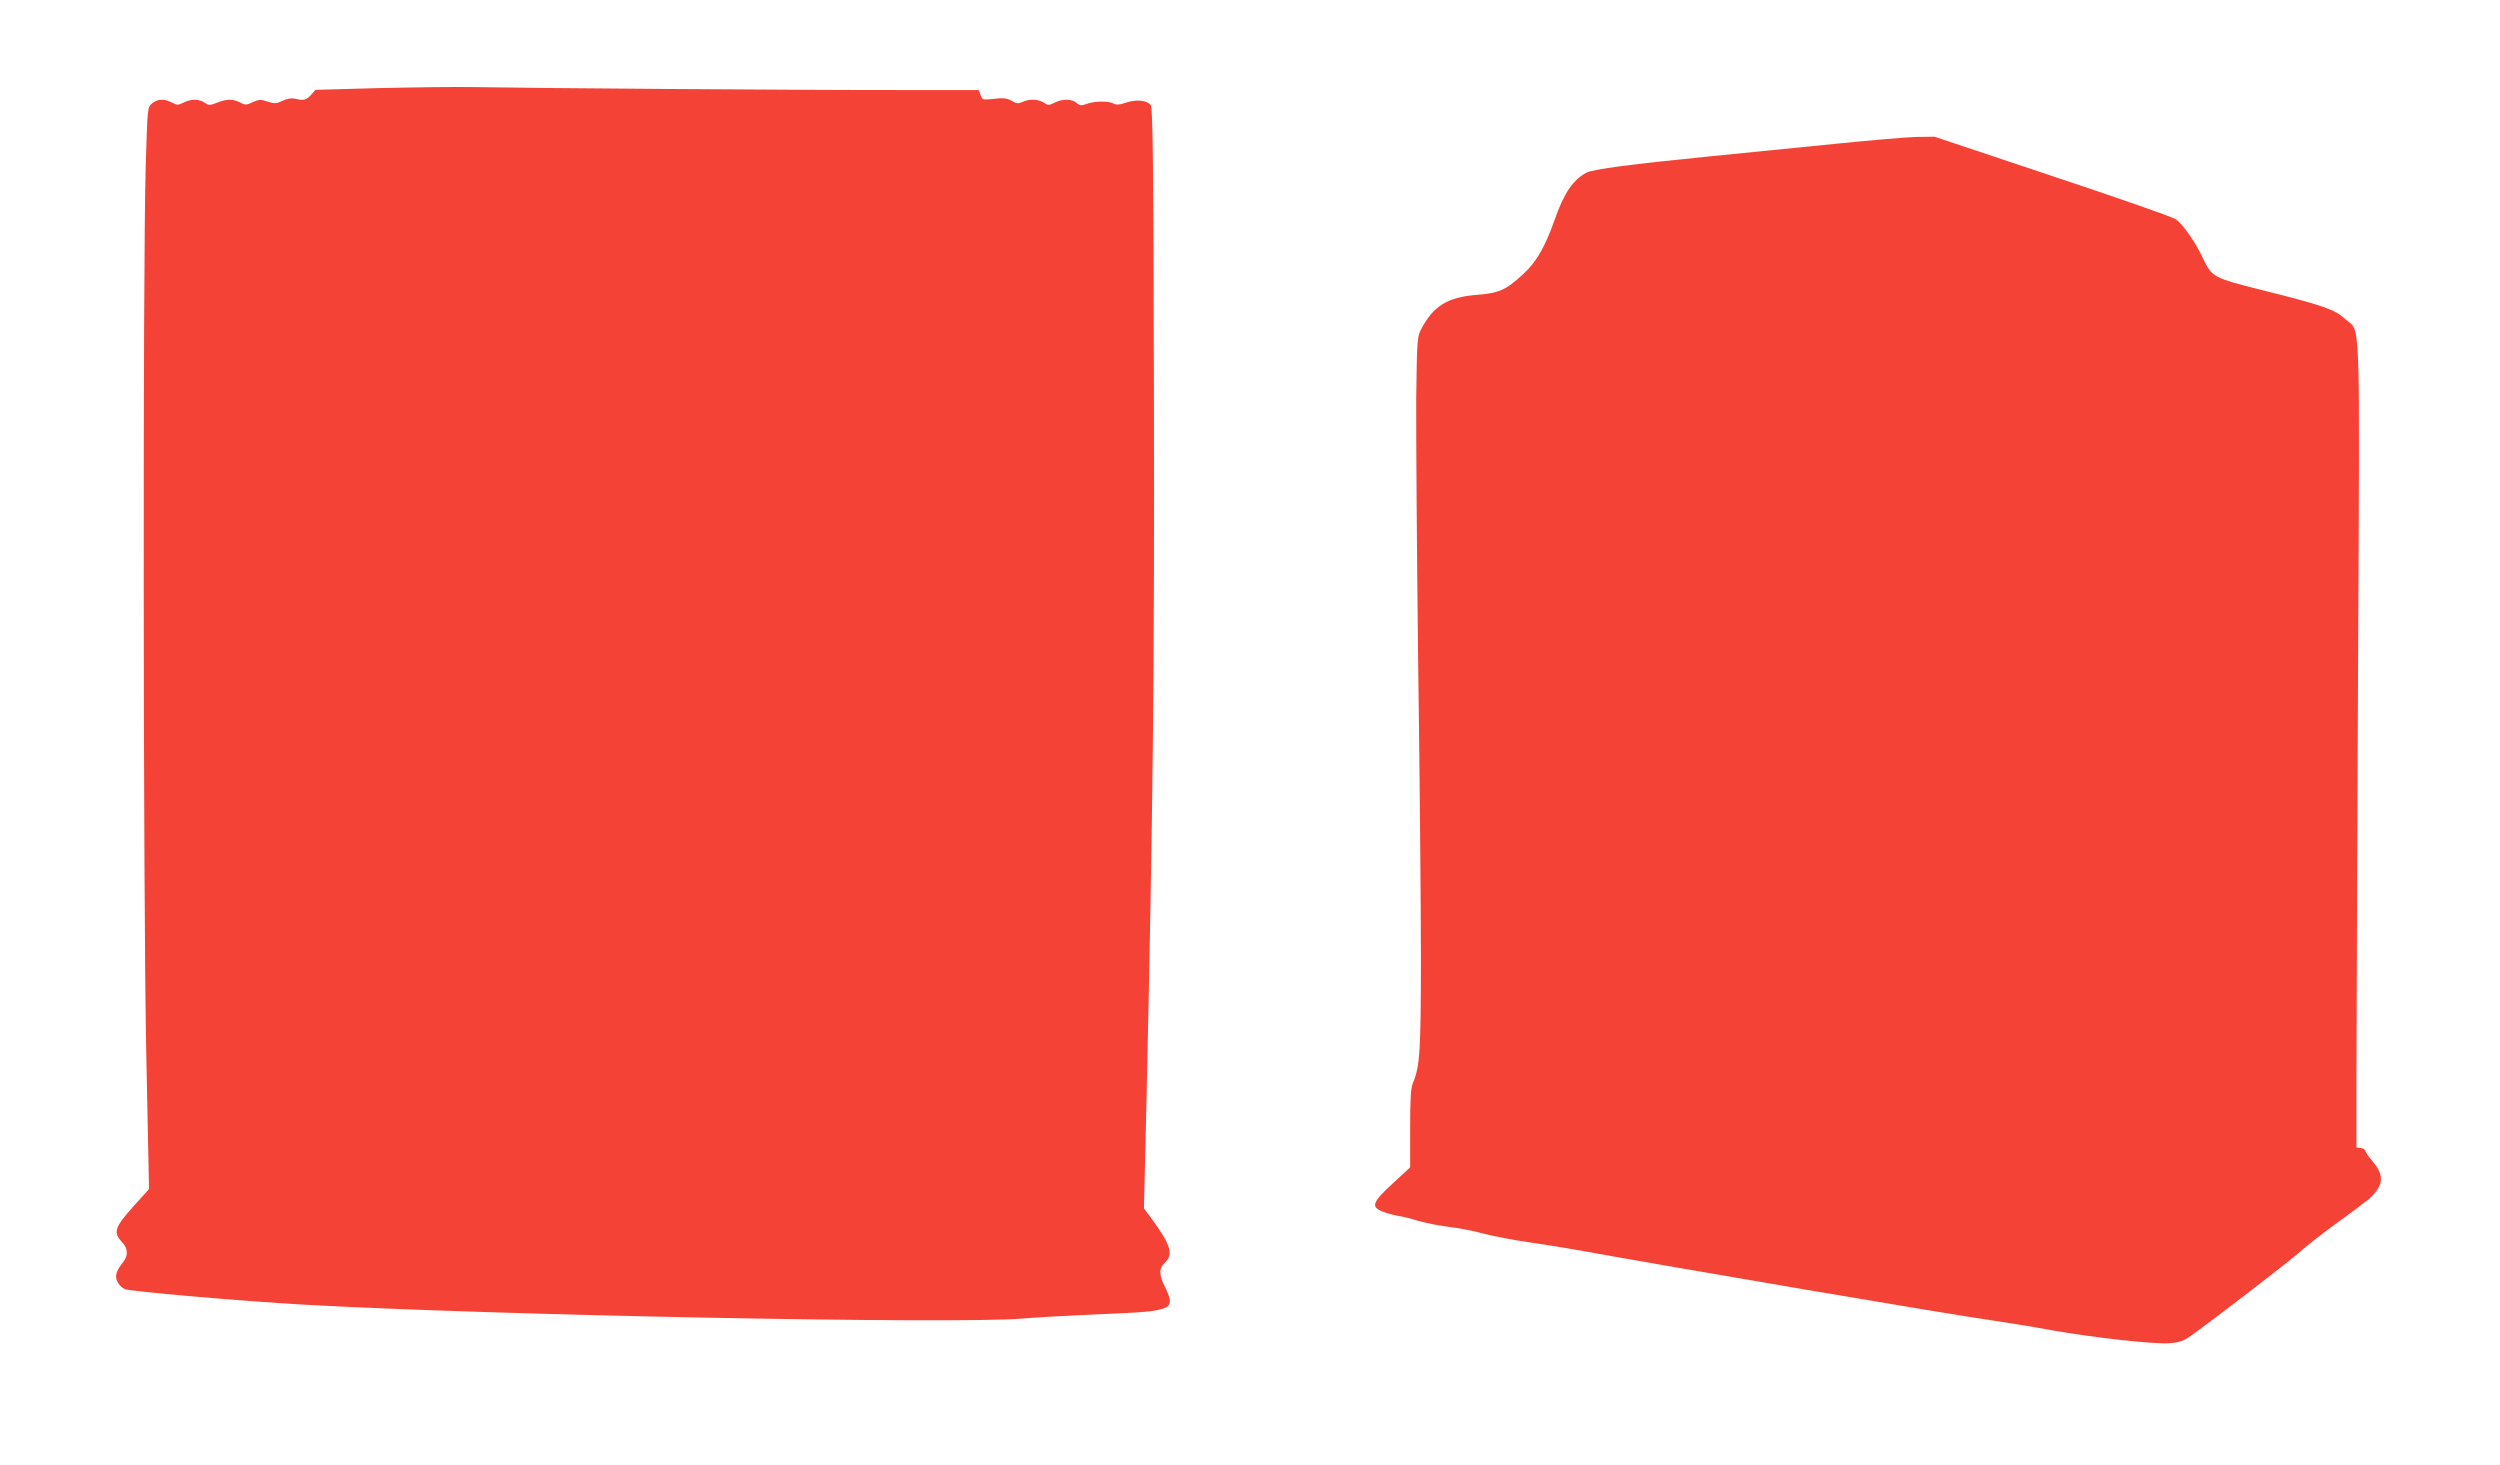 <?xml version="1.0" standalone="no"?>
<!DOCTYPE svg PUBLIC "-//W3C//DTD SVG 20010904//EN"
 "http://www.w3.org/TR/2001/REC-SVG-20010904/DTD/svg10.dtd">
<svg version="1.0" xmlns="http://www.w3.org/2000/svg"
 width="1280pt" height="750pt" viewBox="0 0 1280 750"
 preserveAspectRatio="xMidYMid meet">
<g transform="translate(0,750) scale(0.1,-0.1)"
fill="#f44336" stroke="none">
<path d="M1940 7049 l-325 -9 -21 -24 c-26 -29 -38 -32 -80 -22 -22 5 -42 2
-67 -10 -32 -15 -41 -16 -77 -4 -36 12 -45 11 -76 -3 -31 -15 -38 -16 -64 -2
-37 19 -70 19 -119 -1 -37 -14 -42 -14 -63 0 -28 20 -70 20 -108 1 -27 -14
-33 -14 -60 0 -39 20 -73 19 -101 -4 -24 -19 -24 -21 -33 -323 -15 -511 -13
-3772 3 -4550 l14 -686 -82 -91 c-95 -107 -103 -131 -55 -182 29 -30 31 -68 5
-100 -37 -48 -43 -69 -31 -99 6 -15 23 -33 38 -40 28 -12 588 -61 922 -80 961
-54 3334 -100 3675 -71 66 6 233 15 370 21 259 11 298 14 353 31 40 13 42 40
7 109 -32 63 -32 96 0 126 44 41 29 91 -68 223 l-40 54 12 506 c35 1566 42
2246 39 3672 -2 1168 -6 1459 -16 1471 -20 25 -75 30 -126 13 -33 -12 -51 -13
-65 -5 -26 14 -97 13 -137 -2 -28 -10 -36 -9 -52 5 -23 21 -74 22 -113 1 -28
-14 -33 -14 -54 0 -29 19 -74 21 -110 4 -22 -10 -31 -9 -55 6 -24 13 -42 16
-90 10 -58 -6 -60 -6 -69 19 l-10 26 -388 0 c-461 -1 -1946 10 -2188 15 -93 2
-316 -1 -495 -5z"/>
<path d="M9400 6764 c-179 -18 -467 -47 -640 -64 -411 -41 -603 -66 -637 -84
-68 -35 -116 -105 -163 -241 -50 -141 -95 -219 -164 -281 -87 -80 -122 -95
-238 -104 -146 -12 -218 -56 -280 -172 -22 -42 -23 -52 -27 -353 -1 -170 3
-780 10 -1355 8 -575 14 -1254 14 -1510 0 -473 -5 -561 -40 -643 -12 -28 -15
-79 -15 -235 l0 -199 -90 -83 c-104 -96 -112 -119 -52 -143 20 -8 56 -18 79
-22 23 -3 71 -15 105 -26 35 -10 104 -24 153 -30 50 -6 131 -21 180 -35 50
-13 153 -33 230 -44 77 -11 190 -29 250 -40 503 -91 1931 -334 2115 -359 80
-12 219 -34 310 -51 219 -39 536 -74 611 -67 41 3 71 13 94 29 115 81 530 400
576 443 31 28 117 95 190 148 74 53 145 107 159 119 74 67 79 119 20 189 -22
26 -40 52 -40 58 0 5 -10 11 -22 13 l-23 3 0 350 c0 193 4 1122 8 2066 9 1915
15 1752 -65 1825 -54 50 -112 70 -428 149 -250 63 -255 66 -302 165 -40 85
-105 177 -141 199 -20 12 -305 112 -634 221 l-598 200 -90 -1 c-49 -1 -236
-17 -415 -35z"/>
</g>
</svg>
